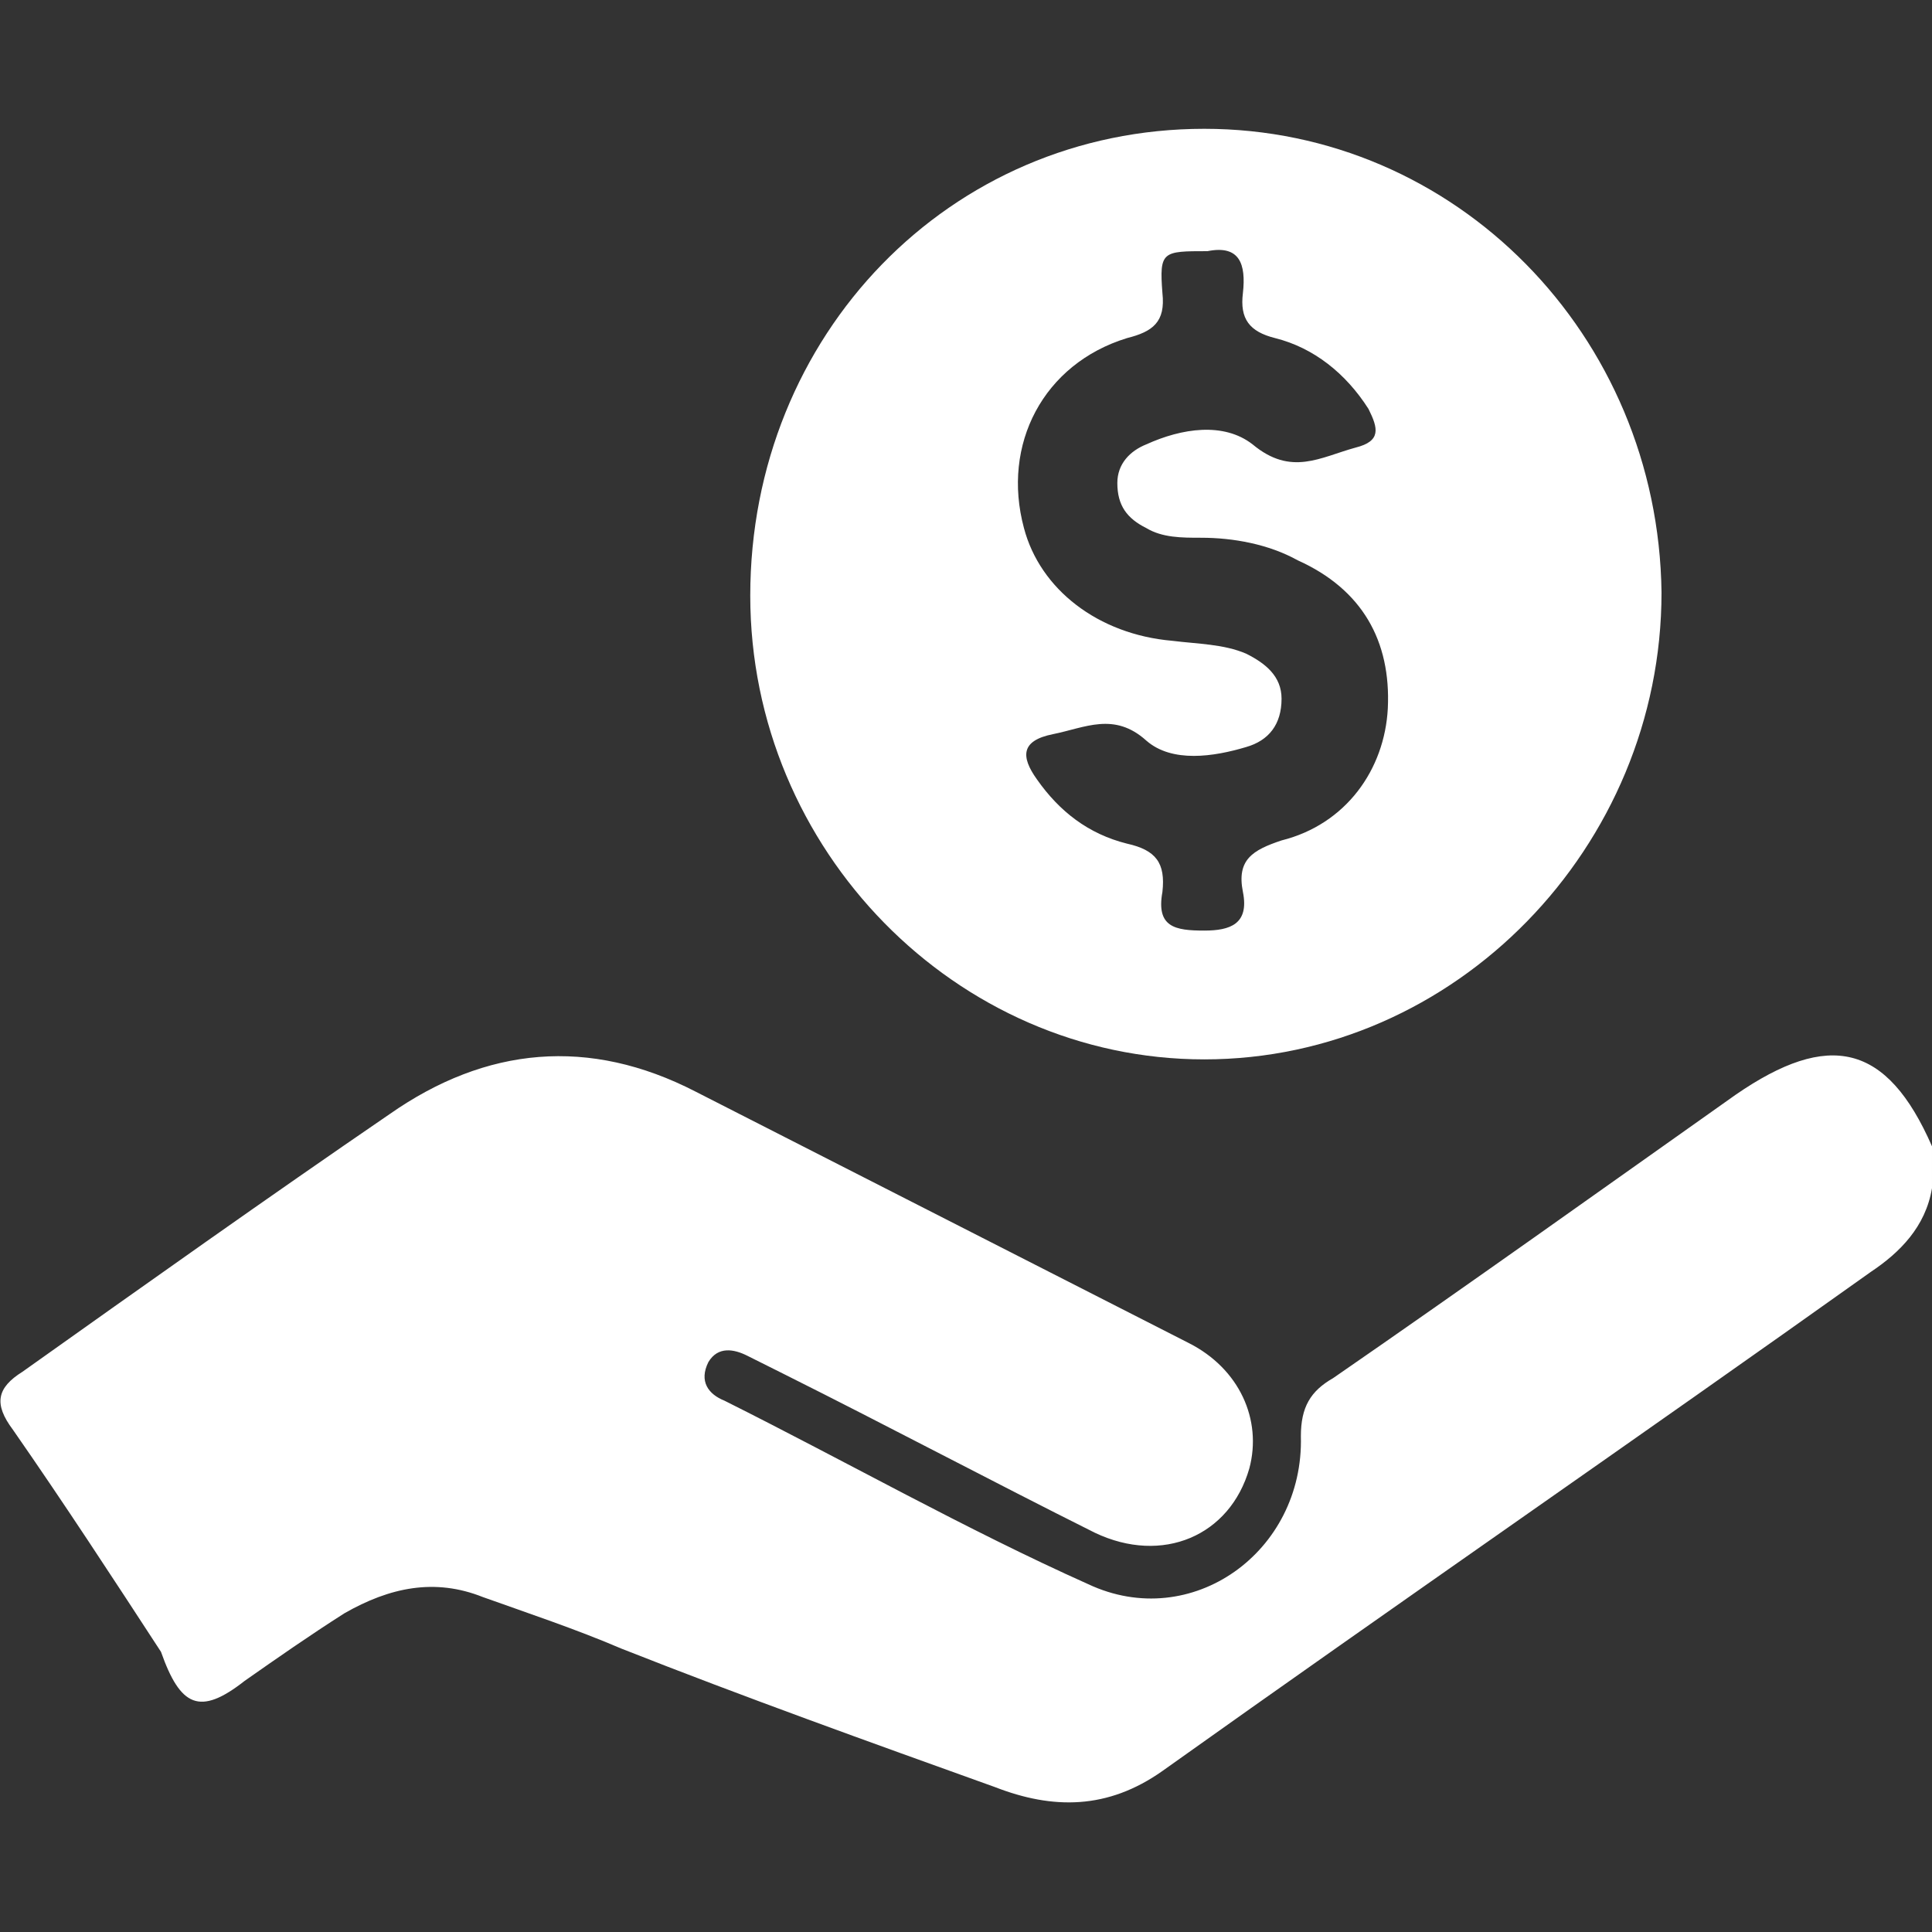 <?xml version="1.0" encoding="utf-8"?>
<!-- Generator: Adobe Illustrator 21.0.0, SVG Export Plug-In . SVG Version: 6.00 Build 0)  -->
<svg version="1.1" id="Layer_1" xmlns="http://www.w3.org/2000/svg" xmlns:xlink="http://www.w3.org/1999/xlink" x="0px" y="0px"
	 viewBox="0 0 60 60" style="enable-background:new 0 0 60 60;" xml:space="preserve">
<rect x="0" y="0" width="60" height="60" fill="#333333" stroke="none"/>
<style type="text/css">
	.st0{fill:#FFFFFF;}
</style>
<g>
	<path class="st0" d="M5,51.3c-1.5-2.3-3-4.6-4.6-6.9c-0.6-0.8-0.5-1.3,0.3-1.8c3.8-2.7,7.6-5.4,11.4-8c3-2.1,6.2-2.4,9.5-0.7
		c5.1,2.6,10.2,5.2,15.3,7.8c1.6,0.8,2.3,2.4,1.9,3.9c-0.6,2.1-2.7,3-4.8,2c-3.2-1.6-6.4-3.3-9.6-4.9c-0.4-0.2-0.8-0.4-1.2-0.6
		c-0.4-0.2-0.9-0.3-1.2,0.2c-0.3,0.6,0,1,0.5,1.2c3.8,1.9,7.5,4,11.3,5.7c3.2,1.5,6.7-1,6.6-4.6c0-0.9,0.3-1.4,1-1.8
		c4.2-2.9,8.4-5.9,12.5-8.8c2.9-2,4.7-1.6,6.1,1.6c0,0.4,0,0.8,0,1.3c-0.2,1.2-1,2-1.9,2.6c-7.3,5.2-14.7,10.3-22,15.5
		c-1.7,1.2-3.4,1.2-5.2,0.5c-3.9-1.4-7.8-2.8-11.6-4.3c-1.4-0.6-2.9-1.1-4.3-1.6c-1.5-0.6-2.9-0.3-4.3,0.5c-1.1,0.7-2.1,1.4-3.1,2.1
		C6.2,53.3,5.6,53,5,51.3z"/>
	<path class="st0" d="M37.4,4c-7.9,0-14.1,6.4-14.1,14.5c0,7.9,6.4,14.4,14.1,14.4c7.8,0,14.2-6.6,14.2-14.5
		C51.5,10.4,45.2,4,37.4,4z M43.1,22c-0.1,1.9-1.3,3.6-3.3,4.1c-0.9,0.3-1.4,0.6-1.2,1.6c0.2,1-0.4,1.2-1.2,1.2
		c-0.9,0-1.5-0.1-1.3-1.2c0.1-0.9-0.2-1.3-1.1-1.5c-1.2-0.3-2.1-1-2.8-2c-0.5-0.7-0.5-1.2,0.5-1.4c1-0.2,1.9-0.7,2.9,0.2
		c0.8,0.7,2.1,0.5,3.1,0.2c0.7-0.2,1.1-0.7,1.1-1.5c0-0.7-0.5-1.1-1.1-1.4C38,20,37.2,20,36.4,19.9c-2.3-0.2-4.1-1.6-4.6-3.5
		c-0.7-2.6,0.6-5.1,3.2-5.9c0.8-0.2,1.2-0.5,1.1-1.4c-0.1-1.3,0-1.3,1.4-1.3c1-0.2,1.2,0.4,1.1,1.3c-0.1,0.8,0.2,1.2,1,1.4
		c1.2,0.3,2.2,1.1,2.9,2.2c0.3,0.6,0.4,1-0.4,1.2c-1.1,0.3-2,0.9-3.2-0.1c-0.9-0.7-2.2-0.5-3.3,0c-0.5,0.2-0.9,0.6-0.9,1.2
		c0,0.7,0.3,1.1,0.9,1.4c0.5,0.3,1.1,0.3,1.7,0.3c1,0,2.1,0.2,3,0.7C42.3,18.3,43.2,19.9,43.1,22z"/>
</g>
</svg>
